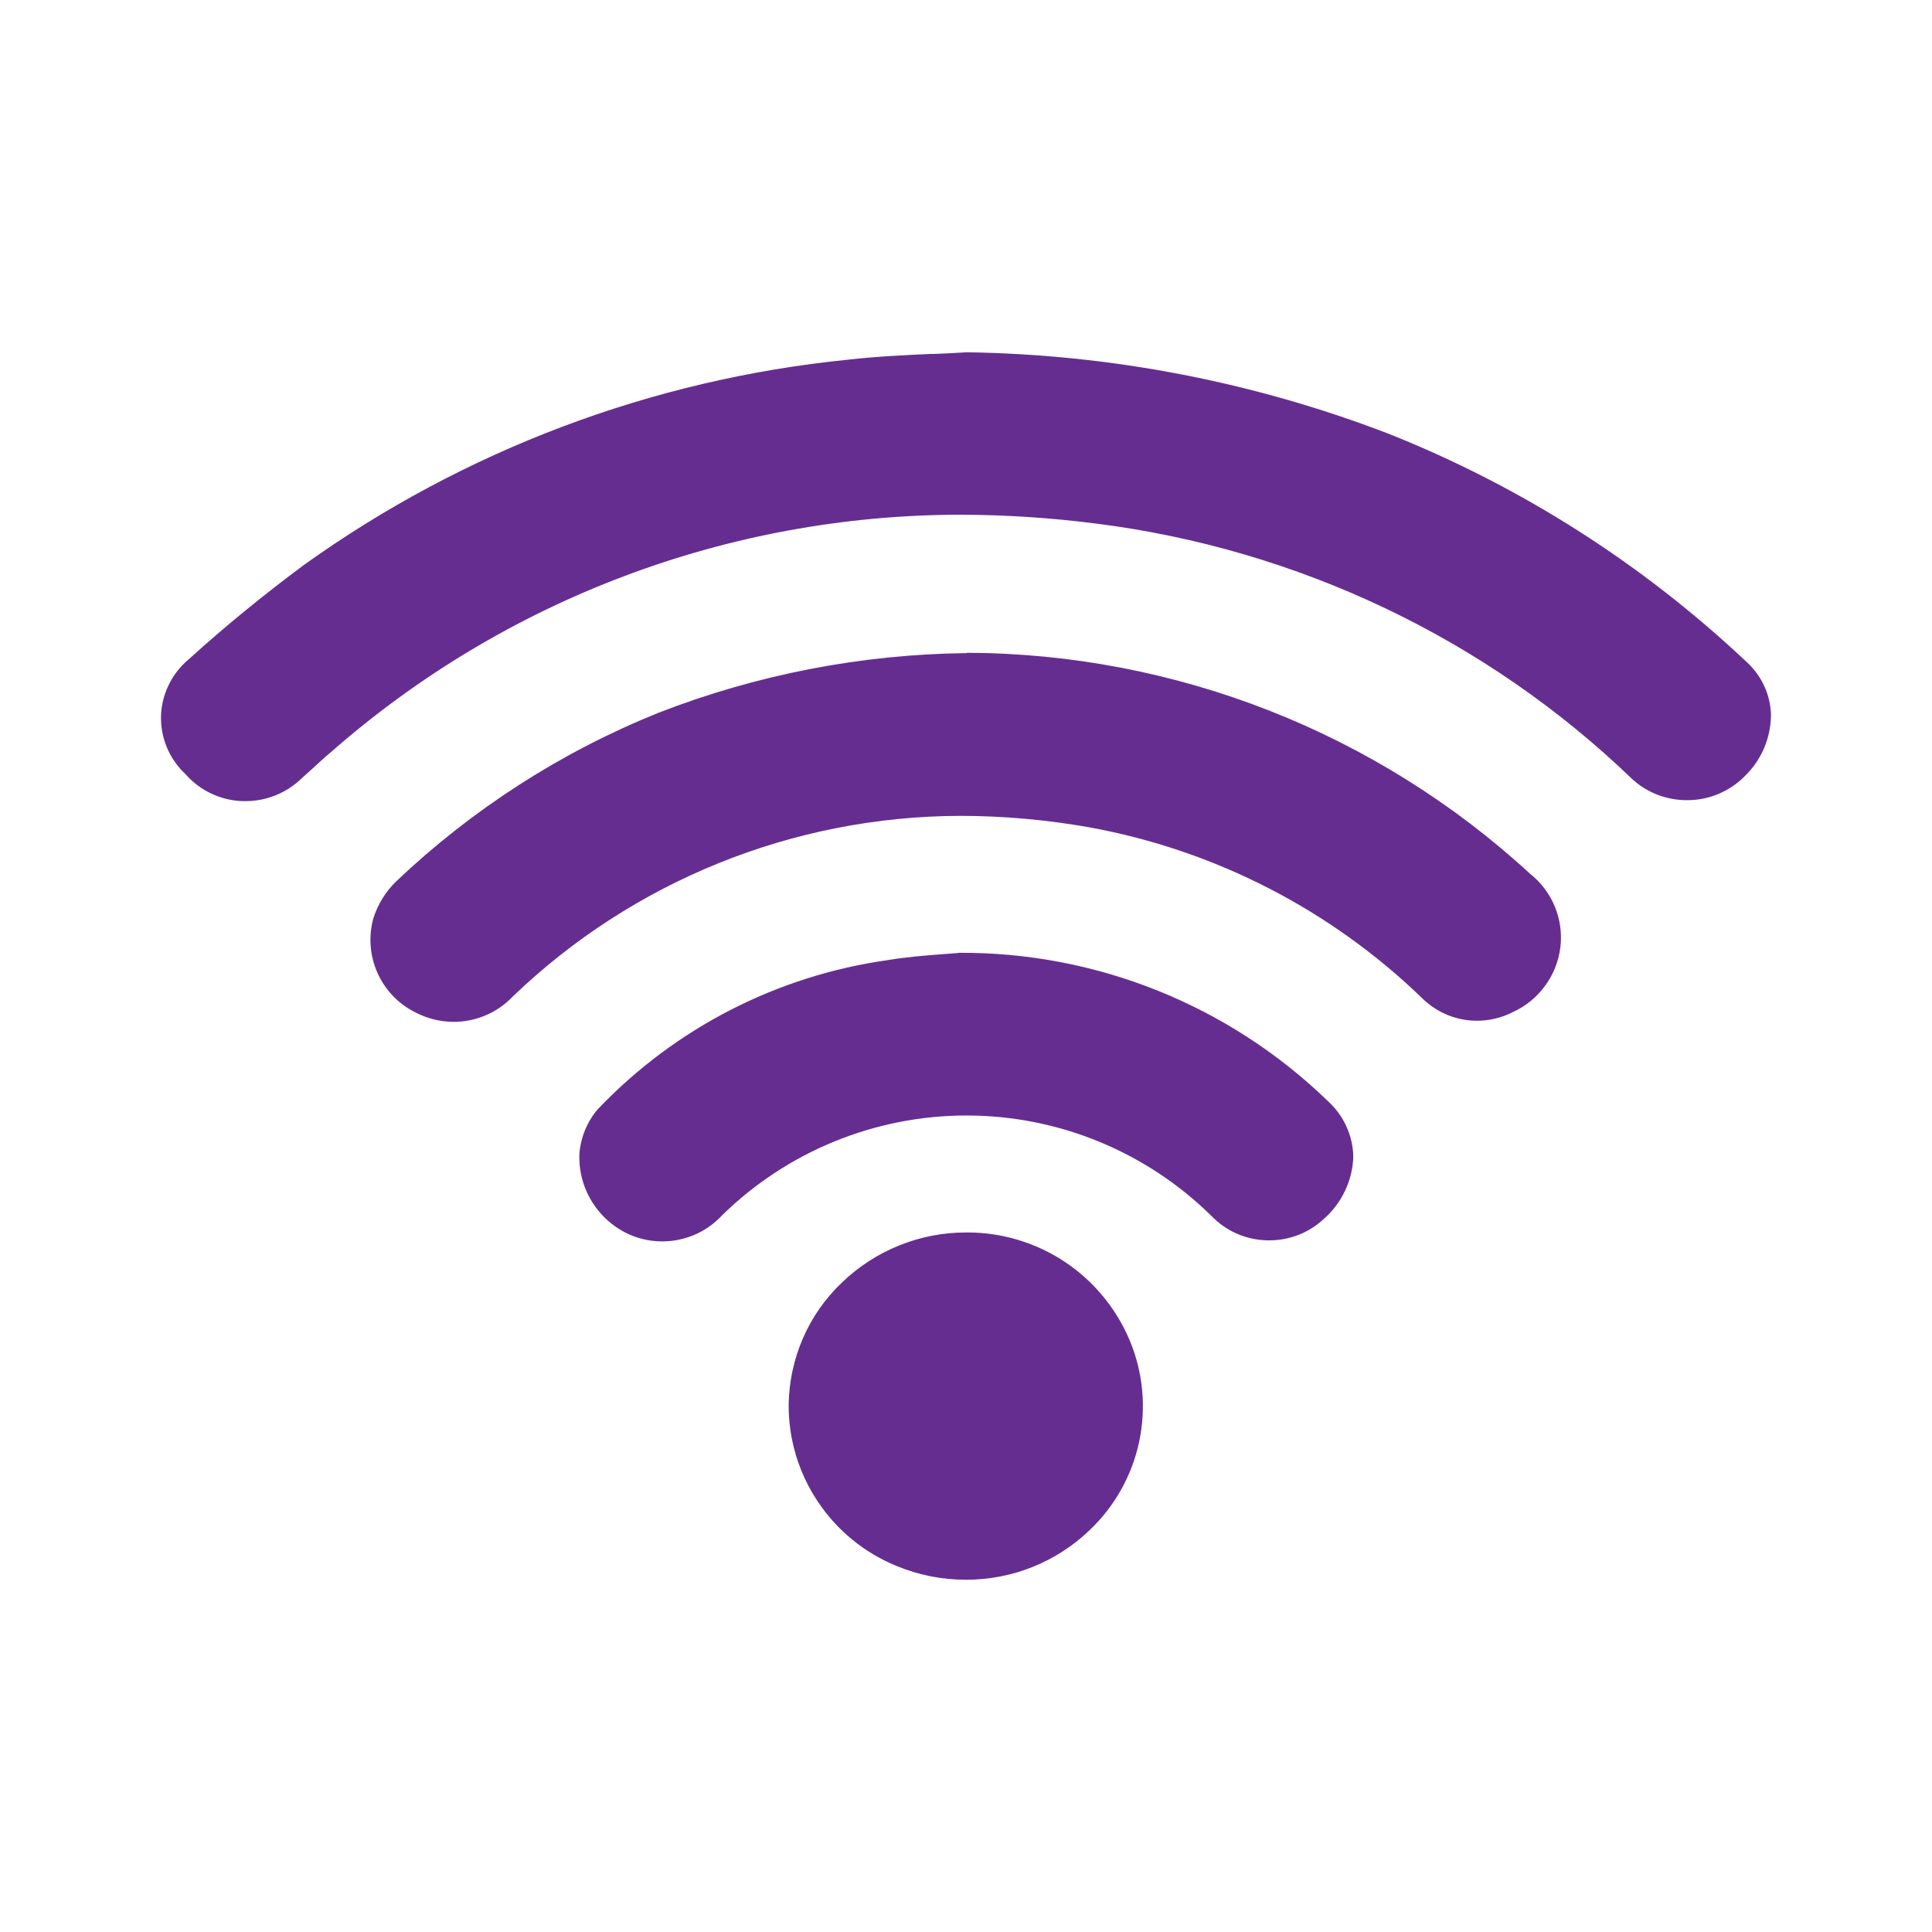 <svg width="24" height="24" viewBox="0 0 24 24" fill="none" xmlns="http://www.w3.org/2000/svg">
<rect width="24" height="24" fill="white"/>
<path d="M12.008 15.31C11.43 15.308 10.873 15.532 10.457 15.934C10.252 16.129 10.088 16.363 9.975 16.623C9.862 16.883 9.802 17.162 9.797 17.445C9.794 17.875 9.92 18.296 10.159 18.653C10.397 19.011 10.737 19.289 11.135 19.452C11.408 19.566 11.701 19.624 11.996 19.624C12.571 19.626 13.124 19.405 13.538 19.006C13.848 18.711 14.062 18.329 14.151 17.91C14.24 17.491 14.201 17.055 14.037 16.659C13.871 16.26 13.591 15.918 13.232 15.678C12.872 15.438 12.45 15.31 12.017 15.31L12.008 15.31ZM11.906 11.838L11.701 11.854C11.52 11.868 11.274 11.886 11.033 11.926C9.656 12.119 8.384 12.772 7.425 13.78C7.294 13.934 7.215 14.126 7.198 14.327C7.188 14.541 7.243 14.752 7.357 14.933C7.47 15.114 7.635 15.256 7.831 15.341C7.956 15.394 8.091 15.421 8.227 15.421C8.367 15.421 8.506 15.392 8.635 15.336C8.763 15.28 8.878 15.197 8.973 15.094C9.783 14.302 10.871 13.858 12.004 13.857H12.013C13.149 13.859 14.239 14.307 15.048 15.104C15.138 15.197 15.245 15.273 15.364 15.325C15.483 15.377 15.611 15.405 15.741 15.408H15.766C16.02 15.409 16.264 15.313 16.448 15.139C16.558 15.042 16.647 14.924 16.709 14.791C16.772 14.659 16.807 14.515 16.811 14.368C16.809 14.238 16.779 14.109 16.724 13.99C16.67 13.871 16.591 13.765 16.494 13.677C15.265 12.486 13.617 11.825 11.906 11.836L11.906 11.838ZM12.011 8.113C10.7 8.128 9.403 8.379 8.181 8.854C6.973 9.34 5.868 10.051 4.923 10.947C4.791 11.075 4.693 11.233 4.638 11.408C4.576 11.632 4.594 11.87 4.688 12.083C4.782 12.295 4.946 12.469 5.154 12.573C5.302 12.652 5.467 12.693 5.634 12.694C5.772 12.694 5.909 12.666 6.035 12.612C6.162 12.558 6.276 12.478 6.371 12.378C7.865 10.944 9.853 10.141 11.924 10.135C12.462 10.135 12.999 10.183 13.53 10.277C15.094 10.561 16.538 11.304 17.678 12.411C17.859 12.584 18.099 12.681 18.349 12.68C18.504 12.68 18.656 12.643 18.794 12.572C18.952 12.5 19.089 12.389 19.192 12.248C19.296 12.108 19.361 11.944 19.383 11.771C19.405 11.599 19.381 11.424 19.315 11.263C19.25 11.103 19.143 10.962 19.007 10.854C17.099 9.098 14.604 8.119 12.011 8.109V8.113ZM11.996 4.377C11.868 4.385 11.74 4.391 11.604 4.397H11.553C11.239 4.412 10.883 4.428 10.535 4.468C8.097 4.713 5.766 5.592 3.774 7.019C3.275 7.39 2.79 7.785 2.339 8.195C2.236 8.282 2.153 8.389 2.095 8.51C2.036 8.631 2.004 8.762 2 8.896C1.997 9.03 2.022 9.163 2.074 9.287C2.126 9.41 2.203 9.522 2.301 9.613C2.39 9.716 2.5 9.799 2.622 9.857C2.745 9.915 2.878 9.948 3.014 9.952H3.054C3.314 9.951 3.563 9.849 3.749 9.667C3.792 9.629 3.837 9.588 3.897 9.534C3.956 9.479 4.031 9.41 4.102 9.351C6.264 7.449 9.043 6.399 11.921 6.394C12.488 6.395 13.054 6.432 13.616 6.504C14.862 6.661 16.076 7.017 17.21 7.557C18.34 8.095 19.376 8.811 20.277 9.679C20.462 9.848 20.705 9.941 20.956 9.94C21.09 9.941 21.222 9.915 21.346 9.863C21.47 9.811 21.582 9.736 21.676 9.64C21.778 9.541 21.859 9.422 21.915 9.292C21.97 9.161 21.999 9.021 22 8.878C21.996 8.754 21.968 8.632 21.915 8.52C21.863 8.407 21.789 8.306 21.697 8.223C20.405 7.005 18.895 6.042 17.244 5.386C15.569 4.743 13.794 4.401 11.999 4.376L11.996 4.377Z" fill="#662d91"/>
</svg>
